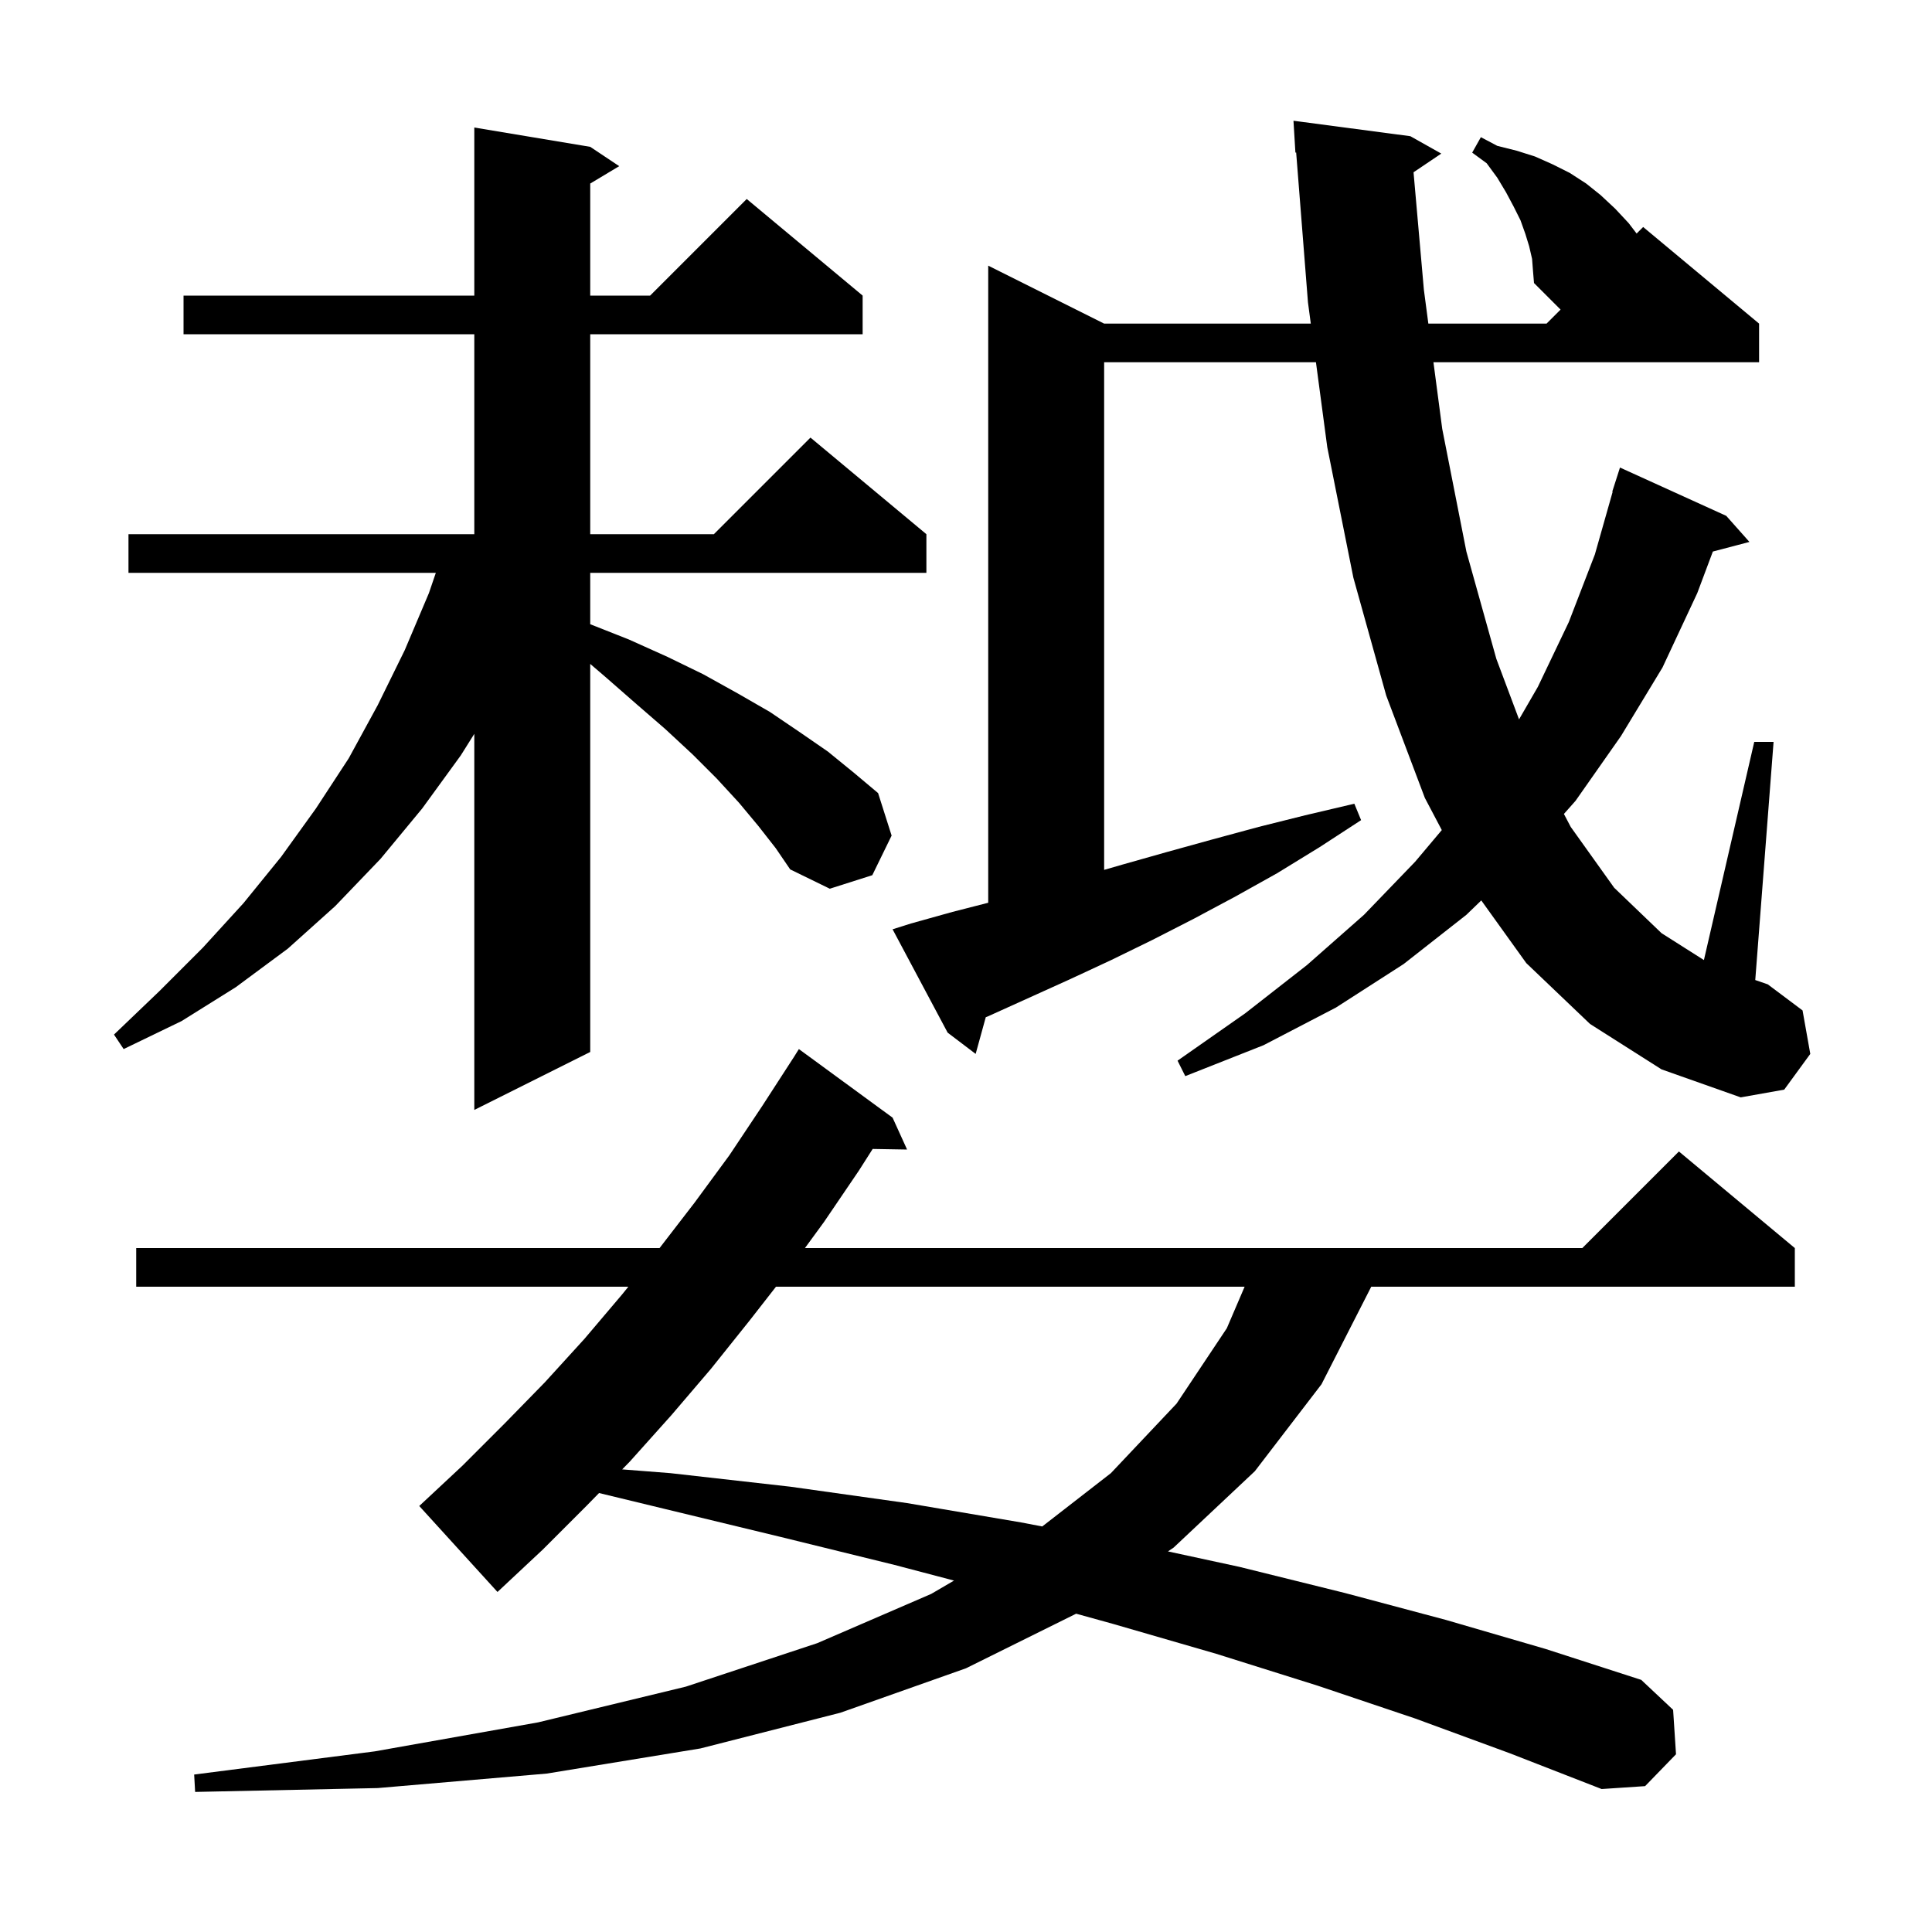 <svg xmlns="http://www.w3.org/2000/svg" xmlns:xlink="http://www.w3.org/1999/xlink" version="1.1" baseProfile="full" viewBox="0 0 200 200" width="200" height="200"><g fill="currentColor"><path d="M 146.5 177.9 L 136.4 174.5 L 125.9 171.2 L 115.2 168.1 L 111.402 167.049 L 100.0 172.7 L 87.0 177.3 L 72.5 181.0 L 56.6 183.6 L 39.1 185.1 L 20.2 185.5 L 20.1 183.7 L 38.8 181.3 L 55.7 178.3 L 71.0 174.6 L 84.6 170.1 L 96.4 165.0 L 98.76 163.621 L 92.6 162.0 L 80.8 159.1 L 68.8 156.2 L 62.013 154.558 L 60.7 155.9 L 56.2 160.4 L 51.5 164.8 L 43.4 155.9 L 47.9 151.7 L 52.2 147.4 L 56.4 143.1 L 60.5 138.6 L 64.4 134.0 L 65.047 133.2 L 14.1 133.2 L 14.1 129.2 L 68.277 129.2 L 71.9 124.5 L 75.5 119.6 L 78.9 114.5 L 82.2 109.4 L 82.7 108.6 L 92.4 115.7 L 93.9 119.0 L 90.339 118.939 L 88.9 121.2 L 85.3 126.5 L 83.327 129.2 L 163.8 129.2 L 173.8 119.2 L 185.8 129.2 L 185.8 133.2 L 141.948 133.2 L 141.9 133.3 L 136.8 143.3 L 129.9 152.3 L 121.5 160.2 L 120.909 160.602 L 128.3 162.2 L 139.2 164.9 L 149.7 167.7 L 160.0 170.7 L 169.9 173.9 L 173.2 177.0 L 173.5 181.6 L 170.3 184.9 L 165.8 185.2 L 156.3 181.5 Z M 80.33 133.2 L 77.6 136.7 L 73.6 141.7 L 69.5 146.5 L 65.2 151.3 L 64.408 152.11 L 69.4 152.5 L 81.8 153.9 L 93.9 155.6 L 105.7 157.6 L 107.892 158.019 L 115.0 152.5 L 121.8 145.3 L 127.0 137.5 L 128.843 133.2 Z M 78.5 85.5 L 76.5 83.1 L 74.2 80.6 L 71.7 78.1 L 68.9 75.5 L 65.9 72.9 L 62.7 70.1 L 61.1 68.729 L 61.1 108.9 L 49.1 114.9 L 49.1 75.968 L 47.7 78.2 L 43.7 83.7 L 39.4 88.9 L 34.7 93.8 L 29.8 98.2 L 24.4 102.2 L 18.8 105.7 L 12.8 108.6 L 11.8 107.1 L 16.5 102.6 L 21.0 98.1 L 25.2 93.5 L 29.1 88.7 L 32.7 83.7 L 36.1 78.5 L 39.1 73.0 L 41.9 67.3 L 44.4 61.4 L 45.117 59.3 L 13.3 59.3 L 13.3 55.3 L 49.1 55.3 L 49.1 34.6 L 19.0 34.6 L 19.0 30.6 L 49.1 30.6 L 49.1 13.2 L 61.1 15.2 L 64.1 17.2 L 61.1 19.0 L 61.1 30.6 L 67.3 30.6 L 77.3 20.6 L 89.3 30.6 L 89.3 34.6 L 61.1 34.6 L 61.1 55.3 L 73.9 55.3 L 83.9 45.3 L 95.9 55.3 L 95.9 59.3 L 61.1 59.3 L 61.1 64.619 L 65.1 66.2 L 69.1 68.0 L 72.8 69.8 L 76.4 71.8 L 79.7 73.7 L 82.8 75.8 L 85.7 77.8 L 88.4 80.0 L 90.9 82.1 L 92.3 86.5 L 90.3 90.6 L 85.9 92.0 L 81.8 90.0 L 80.3 87.8 Z M 164.6 106.0 L 158.0 99.7 L 153.341 93.211 L 151.8 94.7 L 145.3 99.8 L 138.3 104.3 L 130.8 108.2 L 122.7 111.4 L 121.9 109.8 L 128.9 104.9 L 135.3 99.9 L 141.2 94.7 L 146.5 89.2 L 149.254 85.929 L 147.5 82.6 L 143.5 72.0 L 140.1 59.8 L 137.4 46.3 L 136.227 37.5 L 114.3 37.5 L 114.3 90.049 L 116.2 89.5 L 120.8 88.2 L 125.5 86.9 L 130.3 85.6 L 135.1 84.4 L 140.2 83.2 L 140.9 84.9 L 136.6 87.7 L 132.2 90.4 L 127.9 92.8 L 123.6 95.1 L 119.3 97.3 L 115.0 99.4 L 110.7 101.4 L 102.3 105.2 L 102.046 105.303 L 101.0 109.1 L 98.1 106.9 L 92.4 96.2 L 94.3 95.6 L 98.6 94.4 L 102.3 93.453 L 102.3 27.5 L 114.3 33.5 L 135.693 33.5 L 135.4 31.3 L 134.178 15.789 L 134.1 15.8 L 133.9 12.5 L 146.0 14.1 L 149.2 15.9 L 146.329 17.834 L 147.4 30.0 L 147.862 33.5 L 160.1 33.5 L 161.55 32.05 L 158.8 29.3 L 158.7 28.1 L 158.6 26.8 L 158.3 25.5 L 157.9 24.2 L 157.4 22.8 L 156.7 21.4 L 155.9 19.9 L 155.0 18.4 L 153.9 16.9 L 152.4 15.8 L 153.3 14.2 L 155.0 15.1 L 157.0 15.6 L 158.9 16.2 L 160.7 17.0 L 162.5 17.9 L 164.2 19.0 L 165.7 20.2 L 167.2 21.6 L 168.6 23.1 L 169.423 24.177 L 170.1 23.5 L 182.1 33.5 L 182.1 37.5 L 148.39 37.5 L 149.3 44.4 L 151.8 57.1 L 154.9 68.2 L 157.251 74.47 L 159.2 71.1 L 162.4 64.4 L 165.1 57.4 L 166.942 50.909 L 166.9 50.9 L 167.7 48.4 L 178.7 53.4 L 181.1 56.1 L 177.314 57.096 L 175.7 61.4 L 172.1 69.1 L 167.8 76.2 L 163.1 82.9 L 161.896 84.26 L 162.6 85.6 L 167.1 91.9 L 172.0 96.6 L 176.388 99.385 L 181.6 76.8 L 183.6 76.8 L 181.704 101.453 L 183.0 101.9 L 186.6 104.6 L 187.4 109.1 L 184.7 112.8 L 180.2 113.6 L 172.0 110.7 Z "/></g></svg>